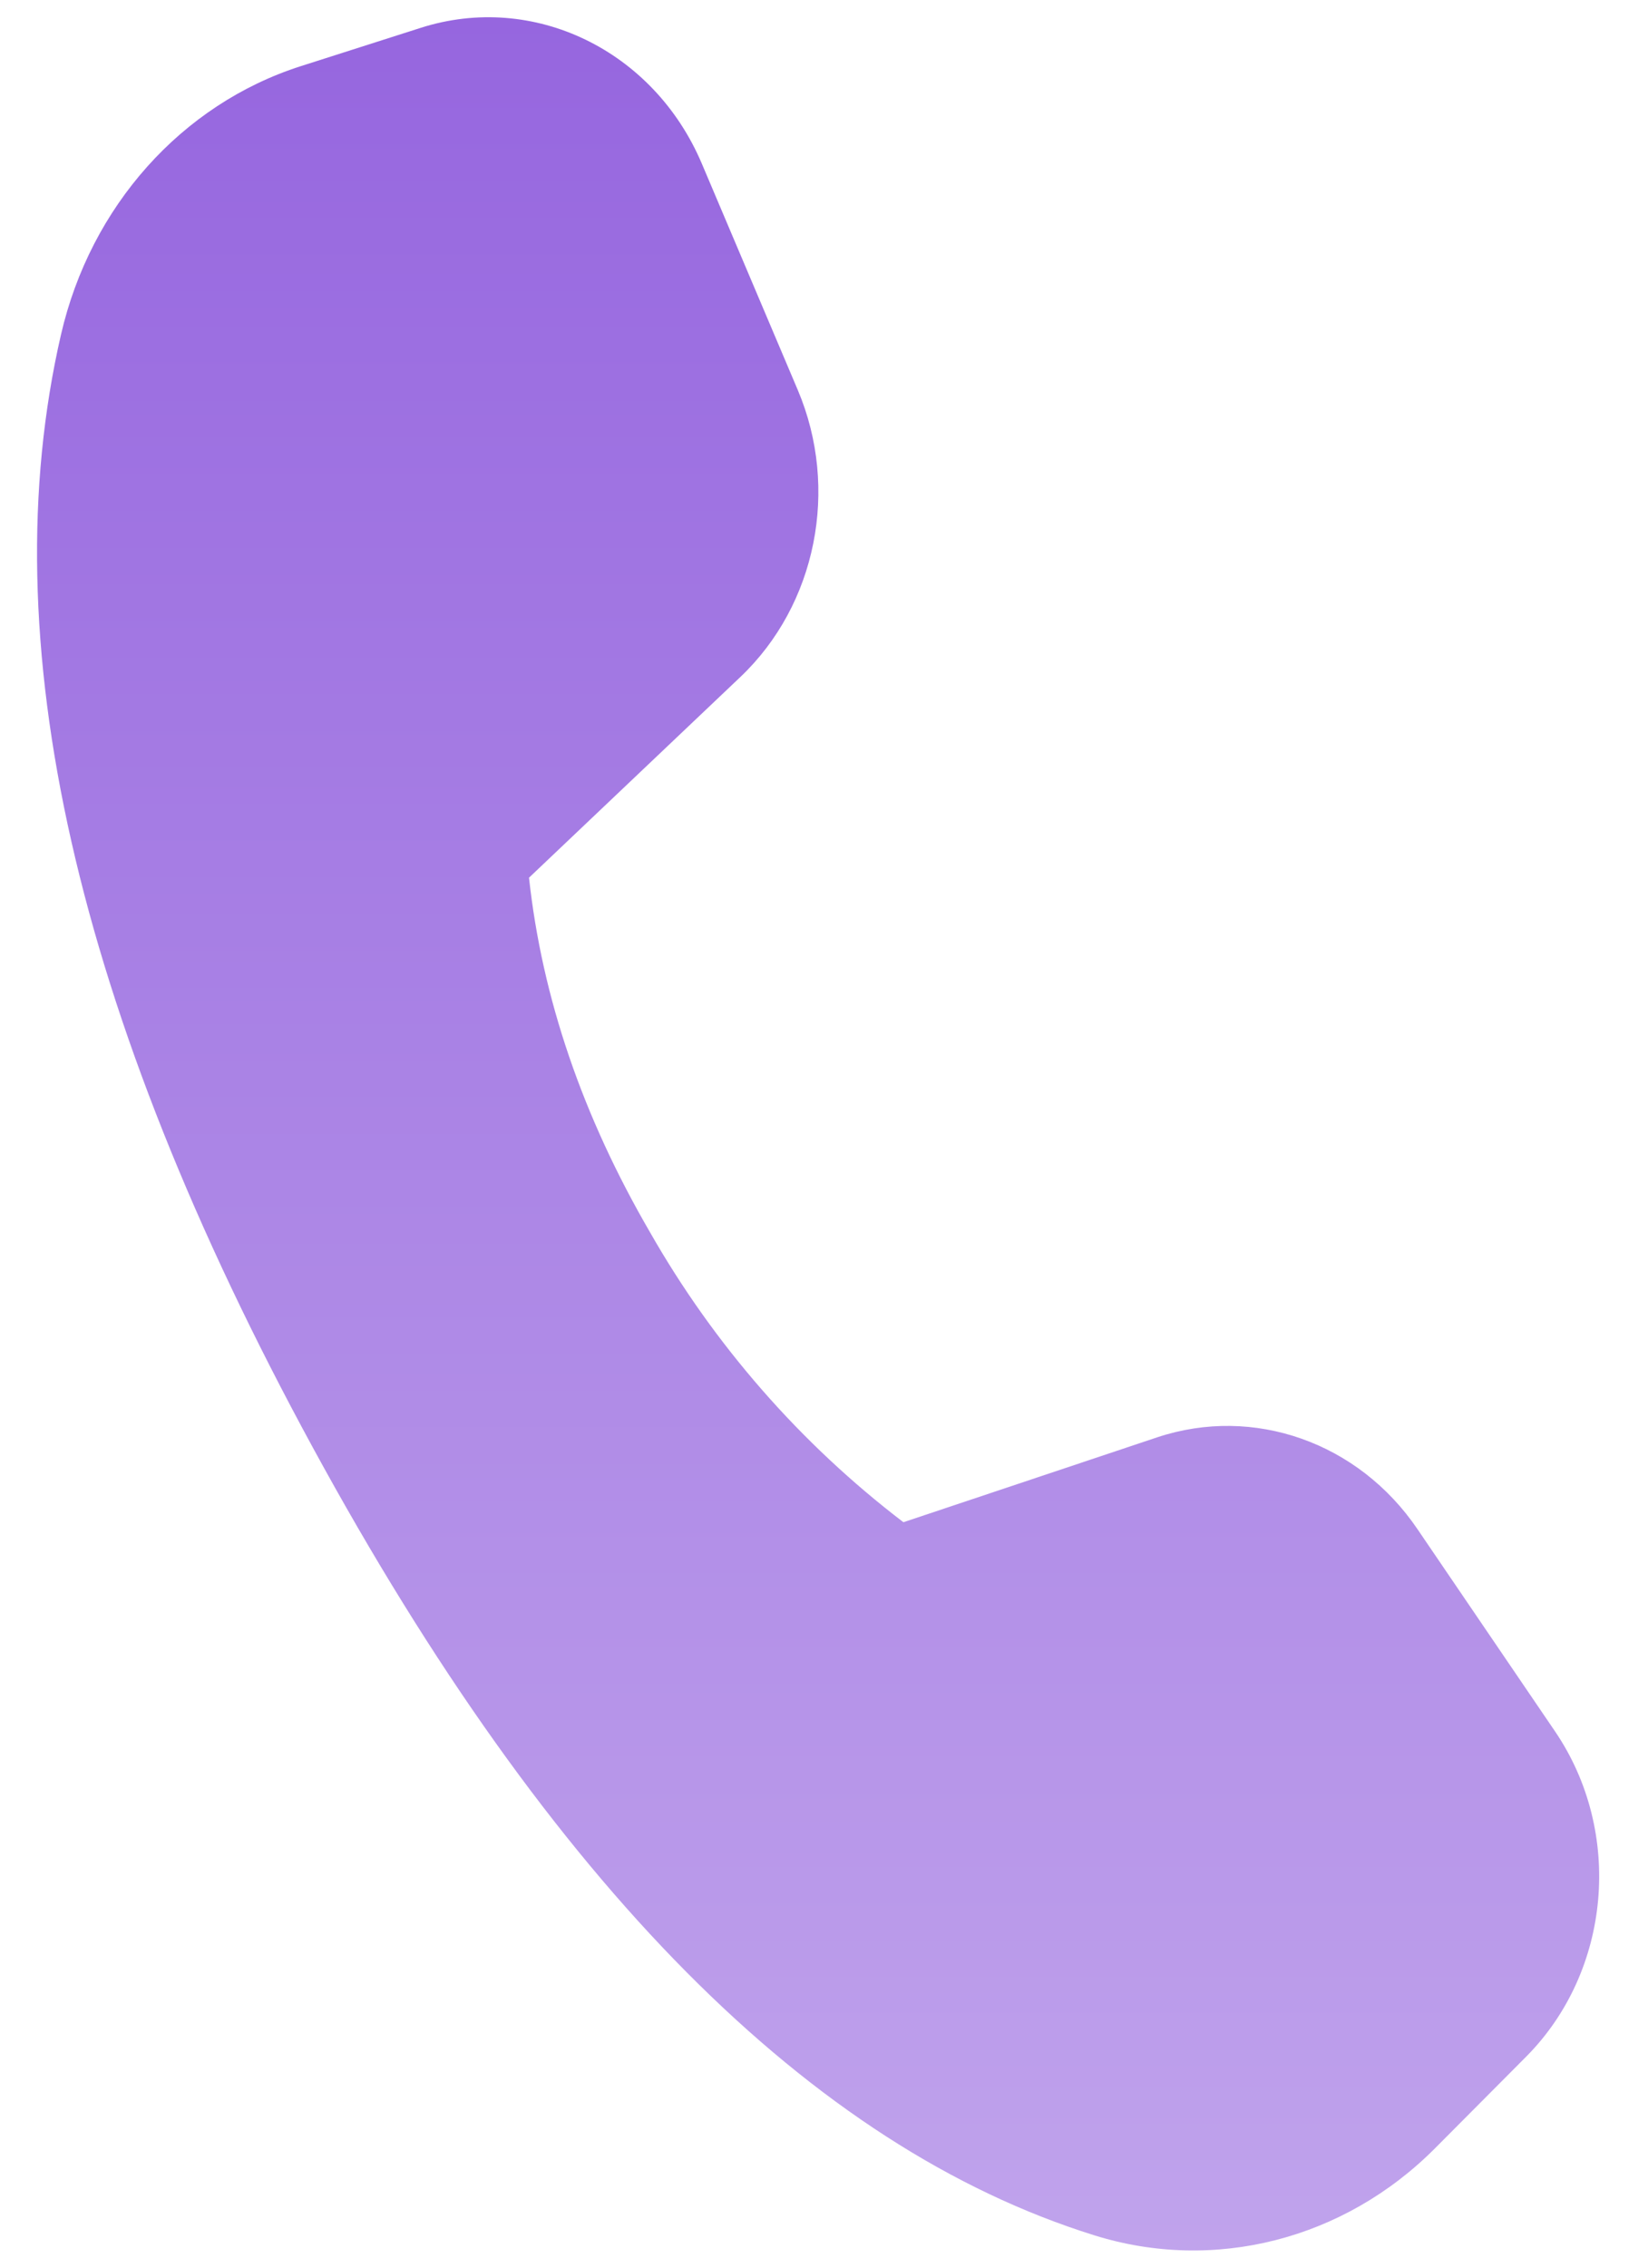 <svg width="16" height="22" viewBox="0 0 16 22" fill="none" xmlns="http://www.w3.org/2000/svg">
<path d="M2.92 0.642L4.085 0.27C5.178 -0.079 6.346 0.485 6.814 1.588L7.746 3.785C8.151 4.742 7.926 5.867 7.189 6.567L5.136 8.515C5.263 9.681 5.655 10.828 6.312 11.957C6.935 13.049 7.771 14.005 8.771 14.768L11.236 13.944C12.17 13.634 13.189 13.992 13.761 14.834L15.096 16.795C15.763 17.774 15.642 19.124 14.816 19.954L13.931 20.843C13.049 21.728 11.789 22.05 10.624 21.686C7.873 20.828 5.345 18.281 3.038 14.045C0.727 9.803 -0.089 6.202 0.592 3.247C0.878 2.003 1.763 1.012 2.92 0.642Z" fill="url(#paint0_linear_12324_45168)"/>
<defs>
<linearGradient id="paint0_linear_12324_45168" x1="7.943" y1="0.167" x2="7.943" y2="21.833" gradientUnits="userSpaceOnUse">
<stop stop-color="#9666DF"/>
<stop offset="1" stop-color="#C0A3EC"/>
</linearGradient>
</defs>
</svg>

